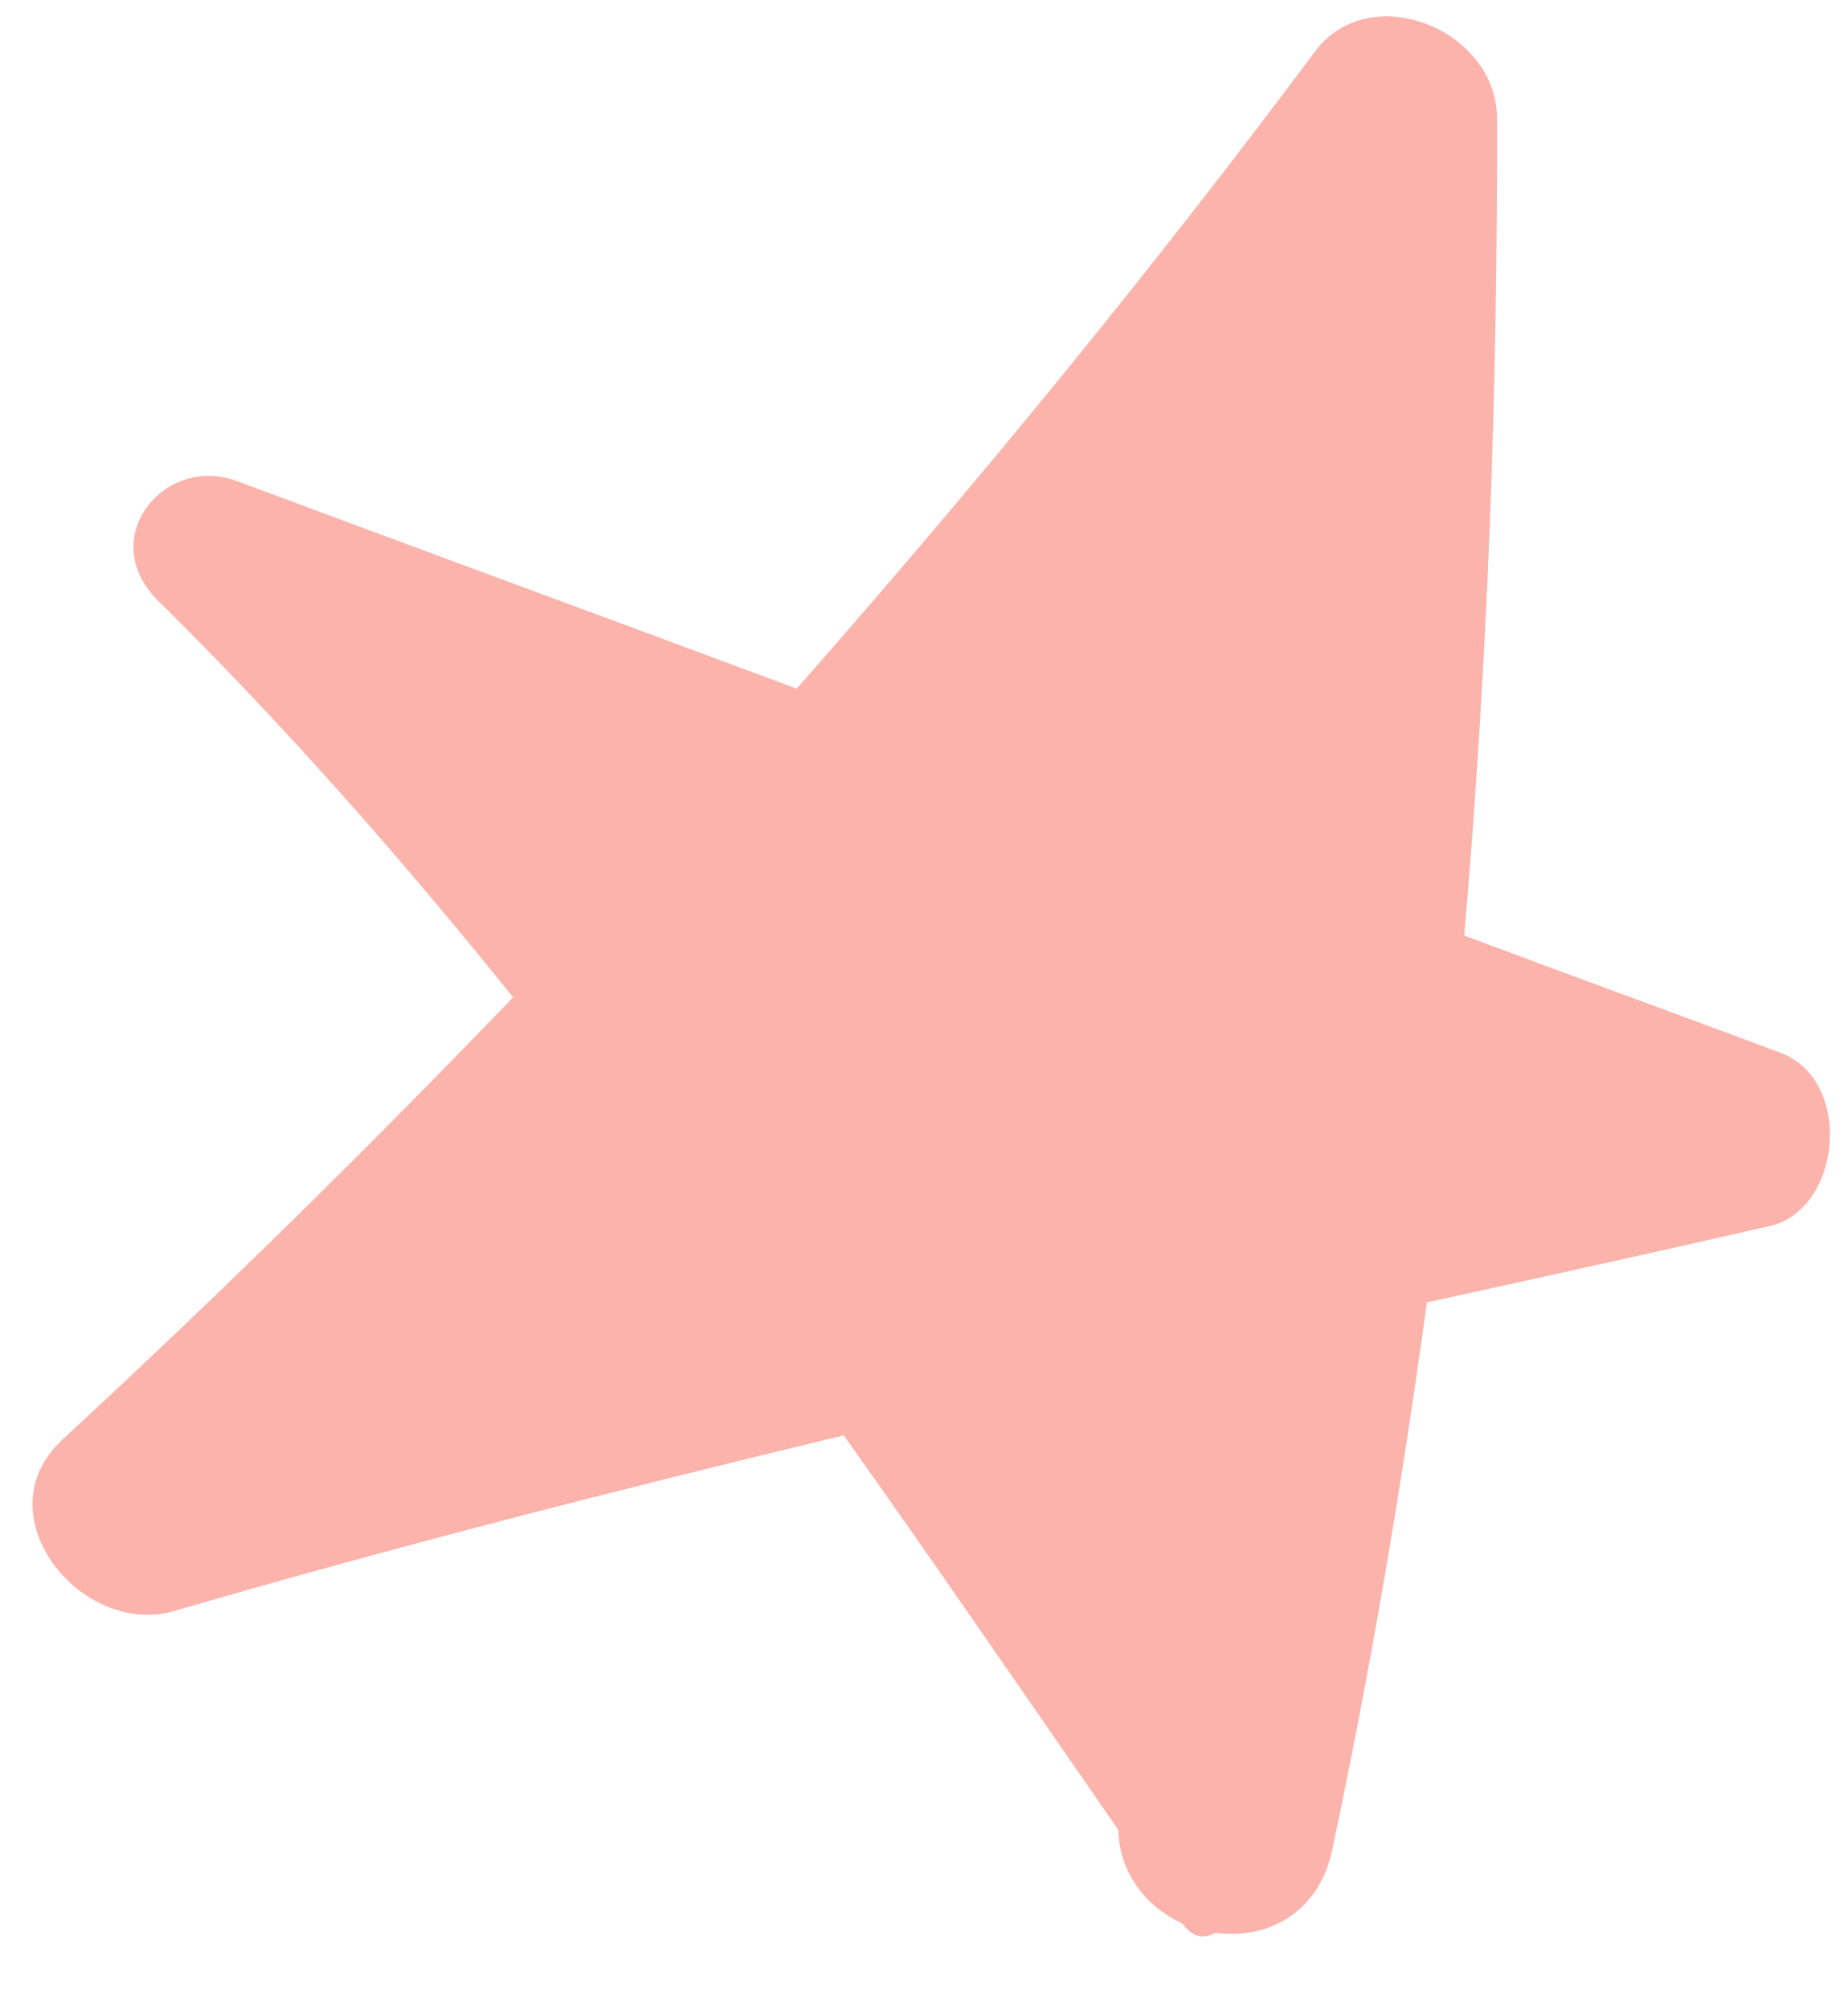 <?xml version="1.0" encoding="UTF-8"?> <svg xmlns="http://www.w3.org/2000/svg" width="23" height="25" viewBox="0 0 23 25" fill="none"> <path d="M22.165 13.101C20.851 12.608 19.538 12.133 18.224 11.64C18.516 8.257 18.641 4.865 18.631 1.464C18.623 0.358 17.035 -0.273 16.363 0.646C14.314 3.39 12.159 6.019 9.916 8.568C7.596 7.703 5.277 6.854 2.956 5.988C2.052 5.644 1.186 6.693 1.963 7.469C3.55 9.036 5.008 10.695 6.386 12.409C4.576 14.29 2.715 16.122 0.783 17.906C-0.239 18.844 1.012 20.378 2.166 20.045C4.935 19.238 7.708 18.532 10.501 17.859C11.656 19.483 12.779 21.125 13.918 22.767C13.931 23.328 14.287 23.735 14.715 23.933C14.715 23.933 14.716 23.95 14.733 23.949C14.842 24.114 15.009 24.122 15.123 24.048C15.746 24.135 16.399 23.828 16.576 23.037C17.06 20.766 17.444 18.501 17.759 16.205C19.182 15.893 20.604 15.581 22.042 15.251C22.918 15.035 23.069 13.445 22.165 13.101Z" fill="#FBB3AC"></path> </svg> 
